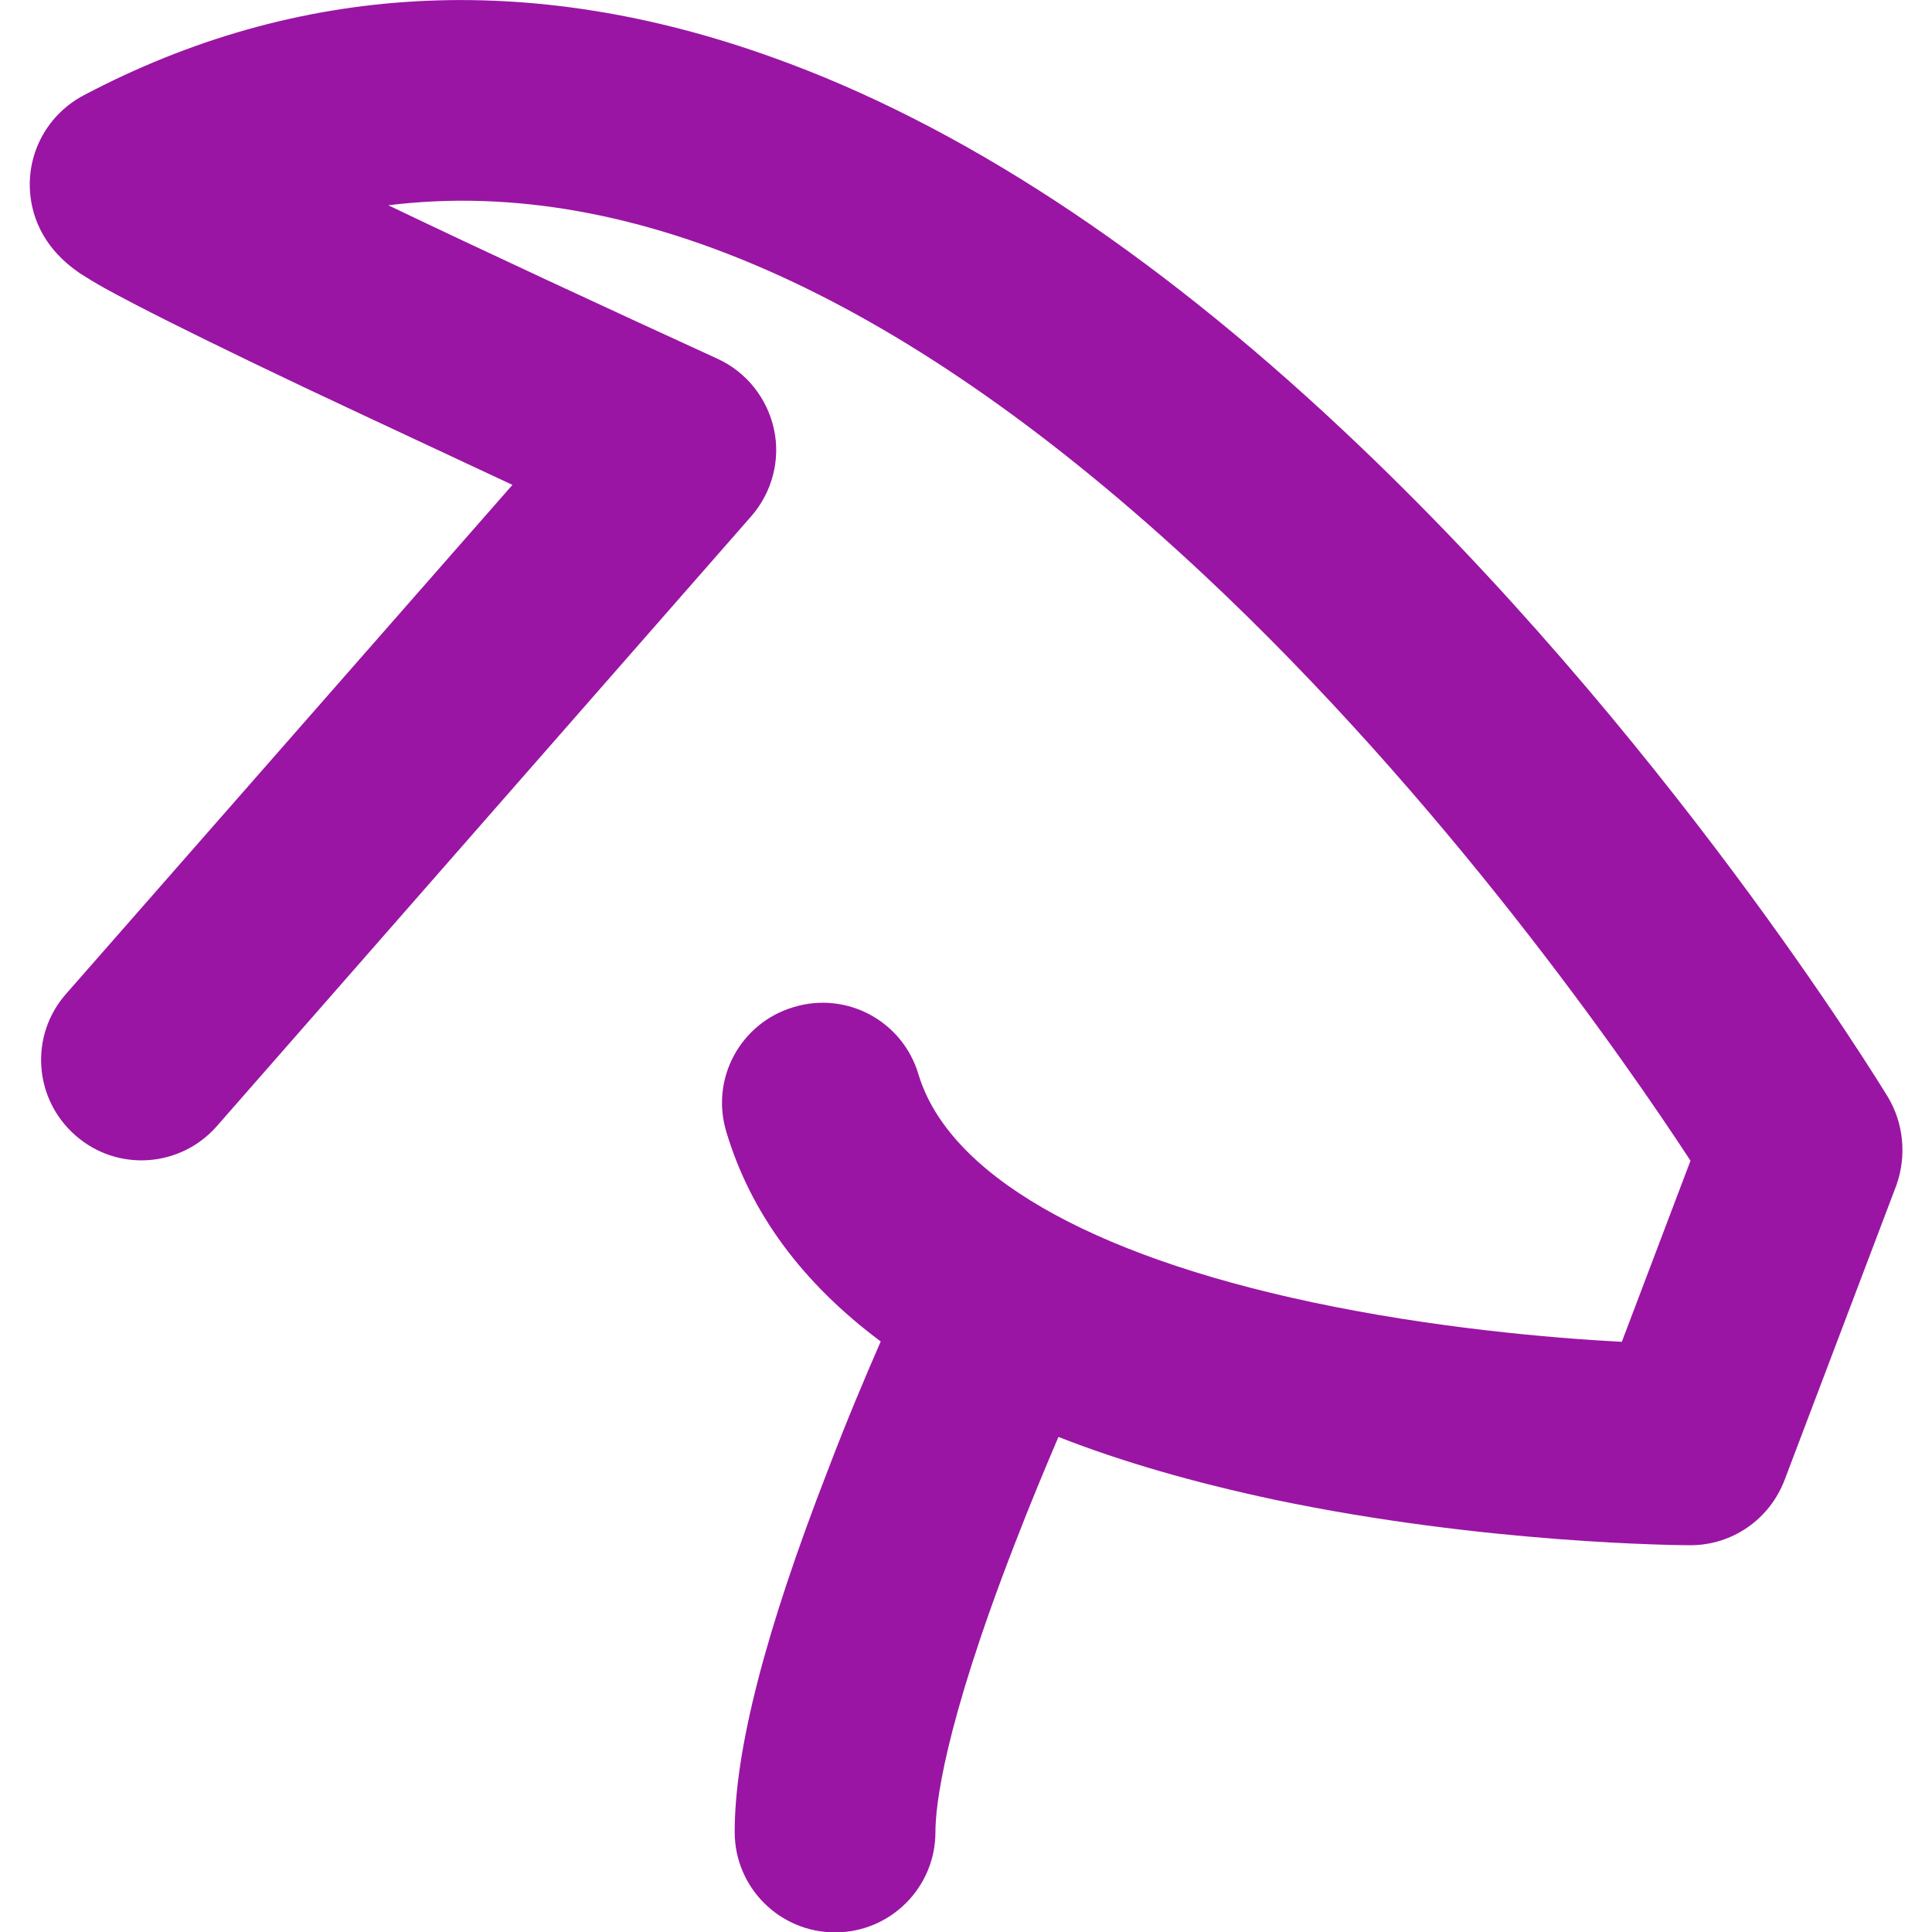 <svg xmlns="http://www.w3.org/2000/svg" xml:space="preserve" viewBox="0 0 512 512"><path d="M500.3 290.7c-2.4-3.9-59.1-96.7-144.3-176.6-51.1-48-102-81.3-151.3-98.9C140.2-8 78.7-4.6 22.1 25.3c-9 4.8-14.5 14.2-14.2 24.4.2 6.4 2.7 15.6 13.4 22.8 1.7 1.1 3.8 2.4 6.5 3.9 4.2 2.3 9.9 5.3 17.5 9.1 12.2 6.1 29.1 14.3 50.3 24.2 14.1 6.6 28.2 13.2 40.2 18.8L17.5 263.4c-9.7 11-8.6 27.8 2.5 37.5 11 9.7 27.8 8.6 37.5-2.5l141.6-161.6c5.5-6.3 7.8-14.9 6-23.1s-7.3-15.1-14.9-18.6c-29.9-13.7-61.6-28.4-87.3-40.7 65.3-8.1 137.7 24.6 216 97.8 63.8 59.7 111.9 129.1 129.1 155.4l-18.2 48c-18.9-1-50.1-3.7-82.1-10.5-59.4-12.6-96.4-34.1-104.3-60.4-4.2-14.1-19-22.1-33.1-17.8-14.1 4.2-22.1 19-17.8 33.1 6.4 21.4 20.1 40 40.9 55.5-4.1 9.4-9.1 21.2-14 34.1-16.7 43-24.7 74.3-24.7 95.9 0 14.7 11.9 26.6 26.6 26.6s26.6-11.9 26.6-26.6c0-6.6 2-27.3 21-76.3 4-10.4 8.1-20.2 11.6-28.4 16.8 6.6 36 12.1 57.1 16.6 56.1 11.8 108.1 12.1 110.3 12.1h.1c11 0 20.9-6.8 24.9-17.2l29.7-78.3c2.7-7.7 1.9-16.3-2.3-23.3" style="fill:#9a15a4"/></svg>